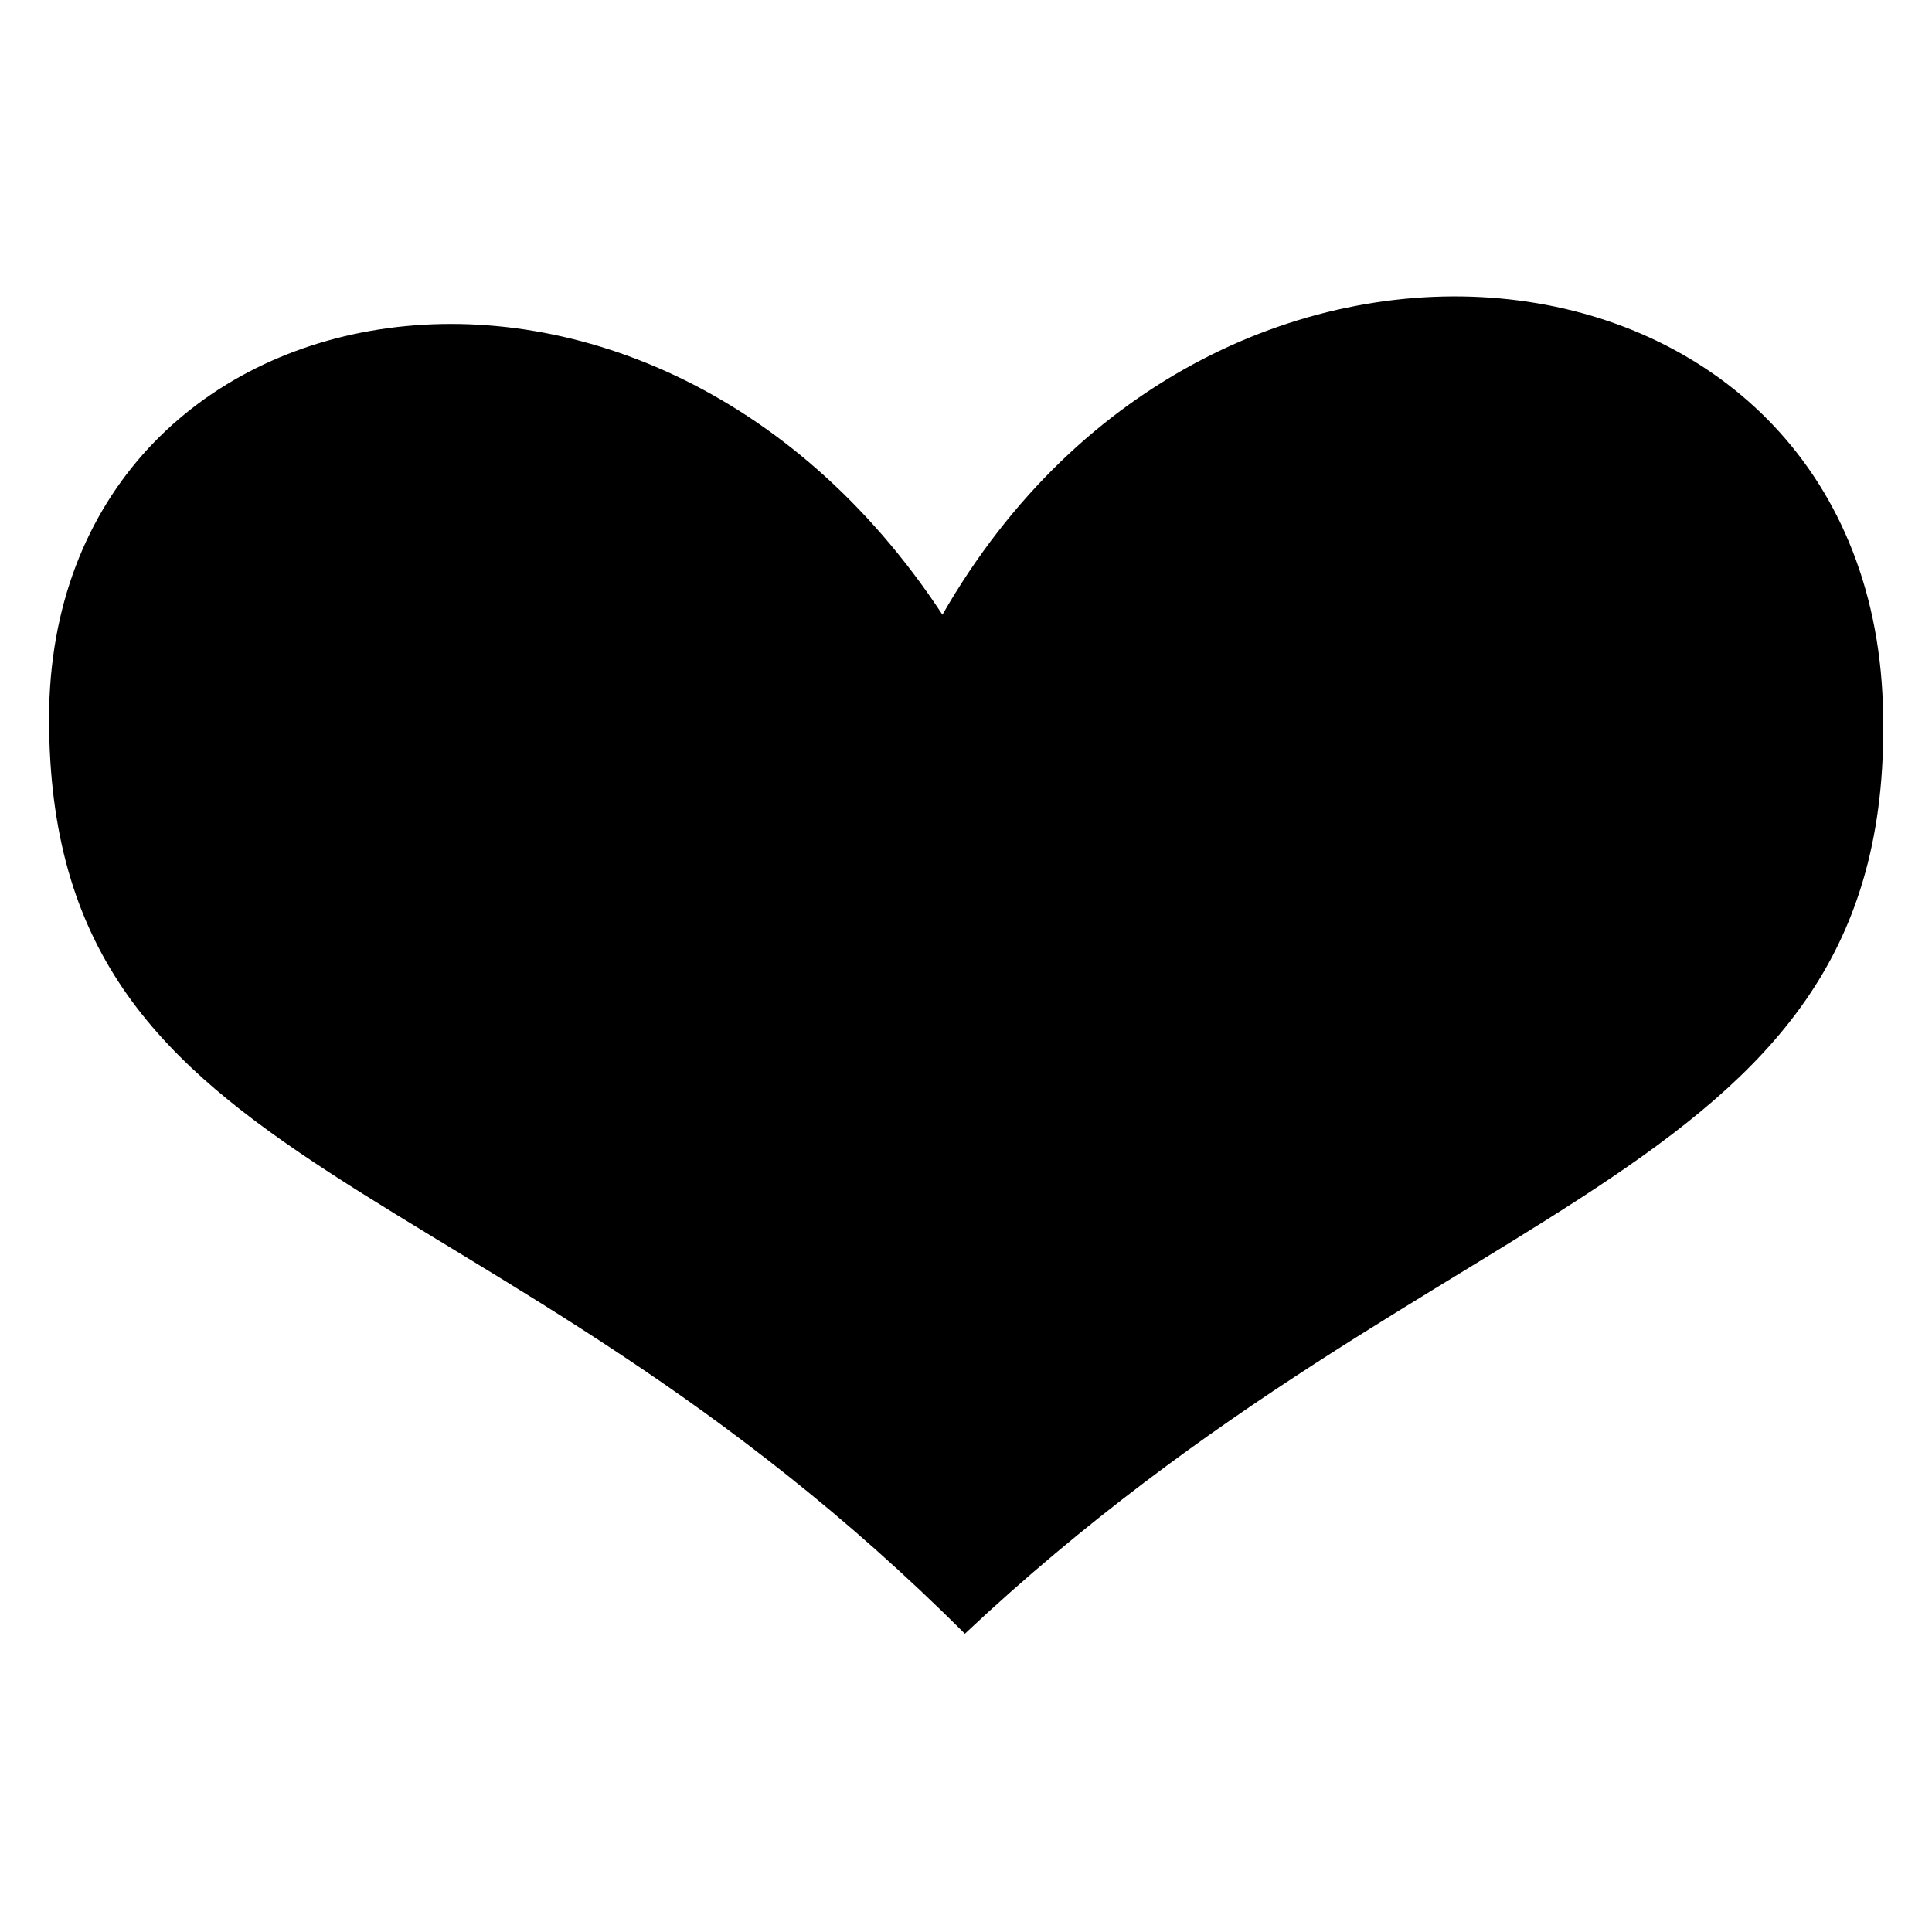 <?xml version="1.0" encoding="UTF-8"?>
<!-- Uploaded to: ICON Repo, www.svgrepo.com, Generator: ICON Repo Mixer Tools -->
<svg fill="#000000" width="800px" height="800px" version="1.1" viewBox="144 144 512 512" xmlns="http://www.w3.org/2000/svg">
 <path d="m393.75 306.91c72.566-126.7 245.06-104.09 249.23 23.793 4.164 126.7-114.8 125.51-243.28 246.25-126.7-126.7-240.9-118.96-242.68-239.71-2.379-120.75 157.03-151.68 236.74-30.336z" fill-rule="evenodd"/>
</svg>